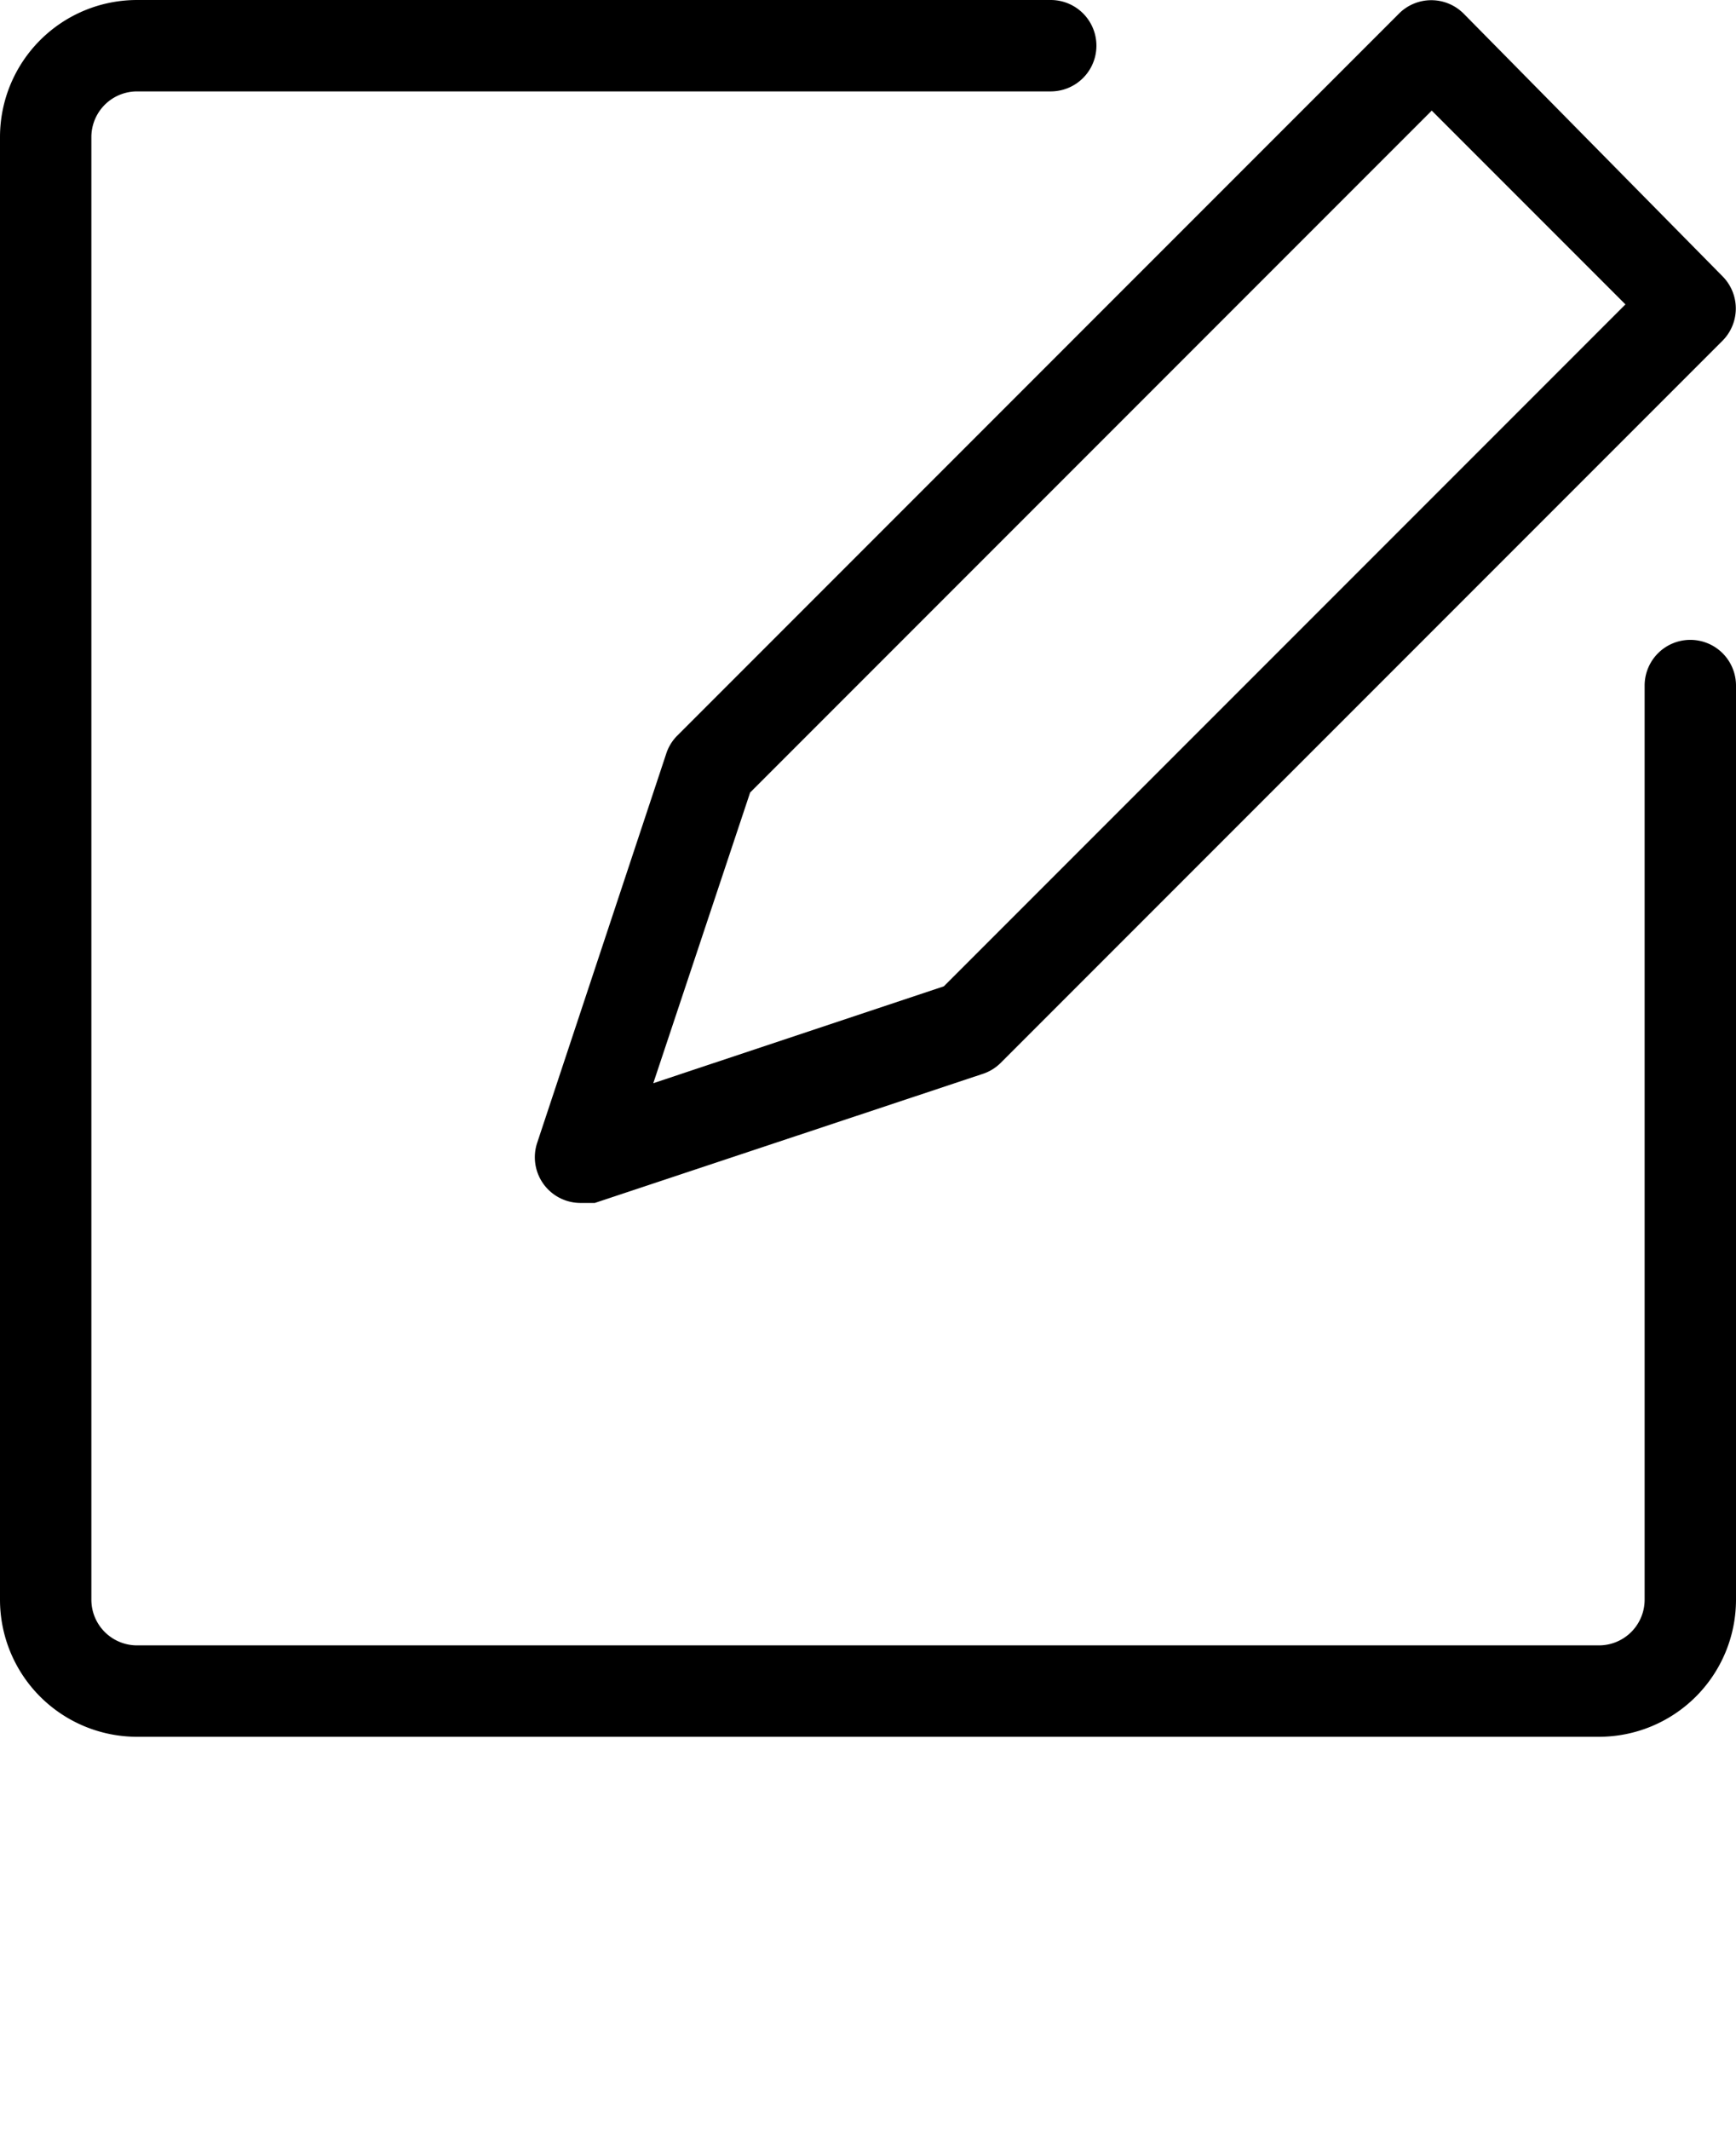 <?xml version="1.0" encoding="UTF-8" standalone="no"?>
<svg
   xmlns:dc="http://purl.org/dc/elements/1.1/"
   xmlns:cc="http://creativecommons.org/ns#"
   xmlns:rdf="http://www.w3.org/1999/02/22-rdf-syntax-ns#"
   xmlns:svg="http://www.w3.org/2000/svg"
   xmlns="http://www.w3.org/2000/svg"
   xmlns:sodipodi="http://sodipodi.sourceforge.net/DTD/sodipodi-0.dtd"
   xmlns:inkscape="http://www.inkscape.org/namespaces/inkscape"
   data-name="Ebene 1"
   viewBox="0 0 19 23.3"
   x="0px"
   y="0px"
   version="1.1"
   id="svg12"
   sodipodi:docname="Contributions4.svg"
   width="19"
   height="23.3"
   inkscape:version="0.92.5 (2060ec1f9f, 2020-04-08)">
  <defs
     id="defs16" />
  <sodipodi:namedview
     pagecolor="#ffffff"
     bordercolor="#666666"
     borderopacity="1"
     objecttolerance="10"
     gridtolerance="10"
     guidetolerance="10"
     inkscape:pageopacity="0"
     inkscape:pageshadow="2"
     inkscape:window-width="1848"
     inkscape:window-height="1016"
     id="namedview14"
     showgrid="false"
     fit-margin-top="0"
     fit-margin-left="0"
     fit-margin-right="0"
     fit-margin-bottom="4.3"
     inkscape:zoom="7.8666667"
     inkscape:cx="6.7479598"
     inkscape:cy="17.969114"
     inkscape:window-x="72"
     inkscape:window-y="27"
     inkscape:window-maximized="1"
     inkscape:current-layer="svg12" />
  <title
     id="title2">Iconsset</title>
  <path
     d="M 18.5,7 A 0.5,0.5 0 0 0 18,7.5 v 10 A 0.5,0.5 0 0 1 17.5,18 H 1.5 A 0.5,0.5 0 0 1 1,17.5 V 1.5 A 0.5,0.5 0 0 1 1.5,1 h 10 a 0.5,0.5 0 0 0 0,-1 H 1.5 A 1.5,1.5 0 0 0 0,1.5 v 16 A 1.5,1.5 0 0 0 1.5,19 h 16 A 1.5,1.5 0 0 0 19,17.5 V 7.5 A 0.5,0.5 0 0 0 18.5,7 Z"
     id="path4"
     inkscape:connector-curvature="0" />
  <path
     d="m 16.02,0.15 a 0.5,0.5 0 0 0 -0.71,0 l -7.9,7.9 A 0.5,0.5 0 0 0 7.29,8.25 L 5.88,12.5 a 0.5,0.5 0 0 0 0.47,0.66 h 0.16 l 4.24,-1.41 a 0.5,0.5 0 0 0 0.2,-0.12 l 7.9,-7.9 a 0.5,0.5 0 0 0 0,-0.71 z m -5.69,10.64 -3.18,1.06 1.06,-3.18 7.46,-7.46 2.12,2.12 z"
     id="path6"
     inkscape:connector-curvature="0" />
</svg>
